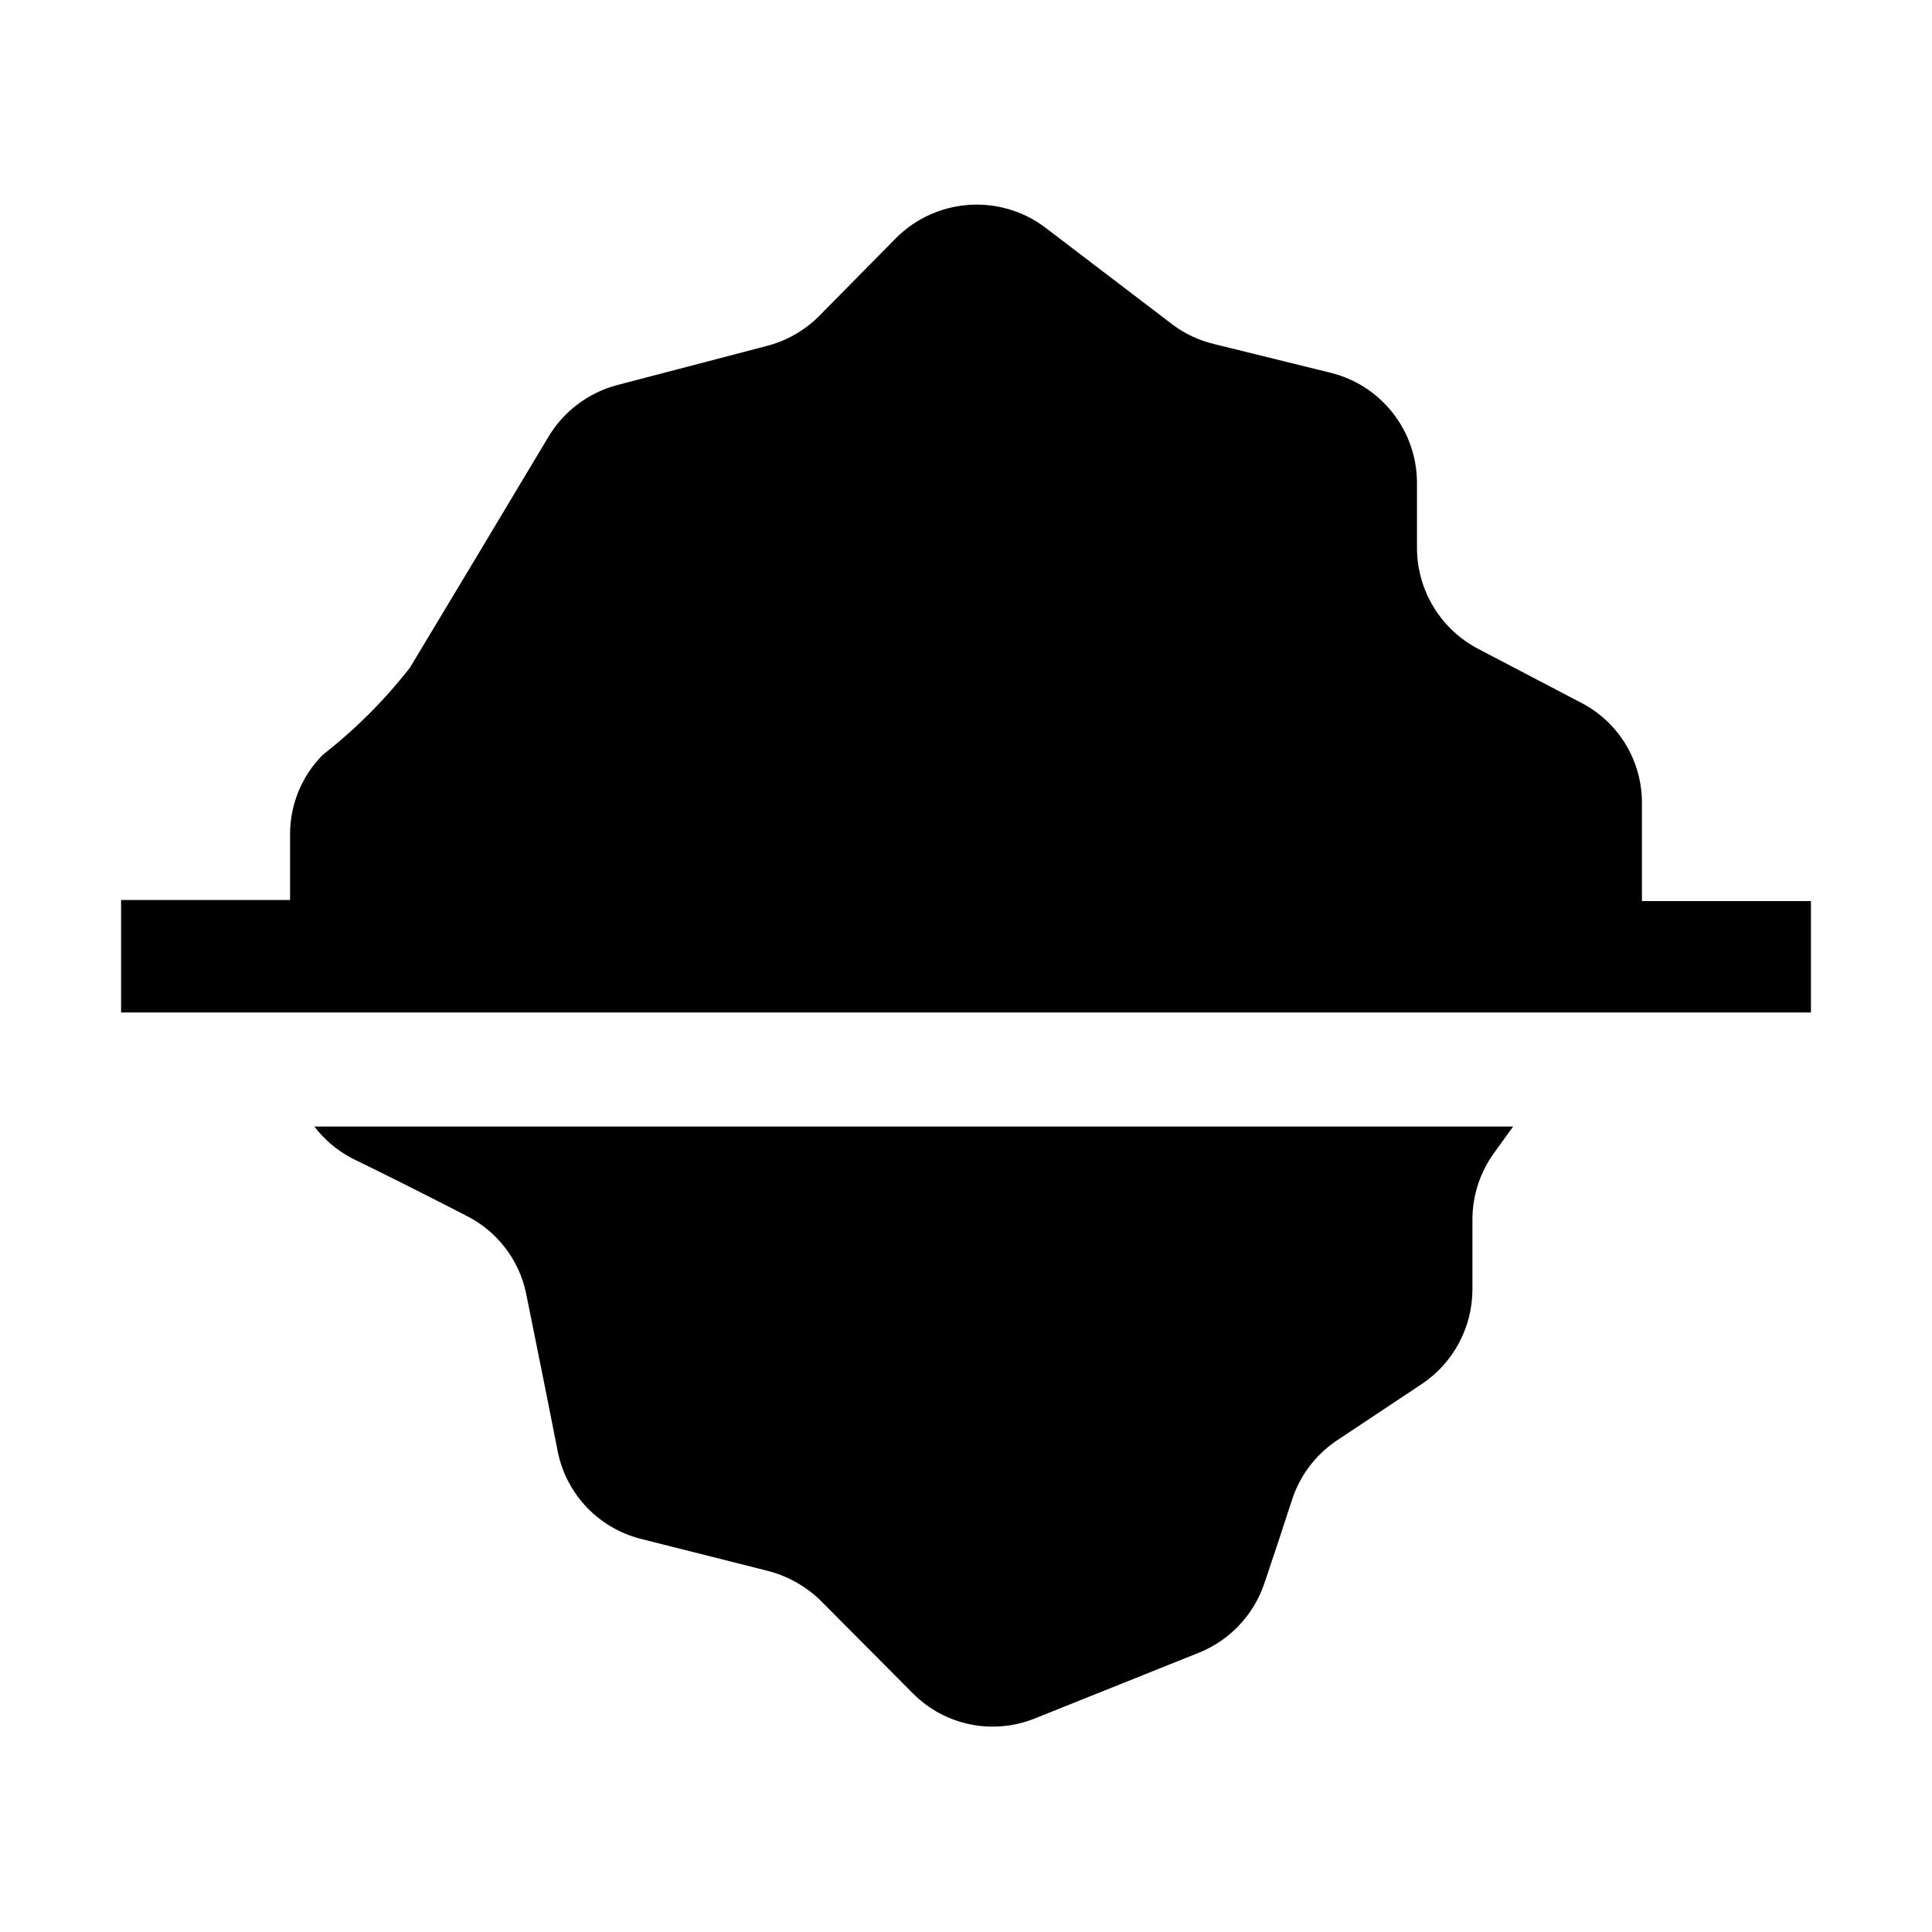 <?xml version="1.0" encoding="UTF-8"?>
<!-- The Best Svg Icon site in the world: iconSvg.co, Visit us! https://iconsvg.co -->
<svg fill="#000000" width="800px" height="800px" version="1.1" viewBox="144 144 512 512" xmlns="http://www.w3.org/2000/svg">
 <g>
  <path d="m237.24 450.94c9.516 4.617 21.41 10.637 30.09 15.113v0.004c8.277 4.043 14.219 11.691 16.094 20.711 2.379 11.895 5.879 28.969 8.398 41.984 1.129 5.543 3.801 10.656 7.715 14.742 3.914 4.086 8.906 6.981 14.395 8.348l33.309 8.398c5.25 1.312 10.074 3.965 13.996 7.695l24.77 24.91c4.129 4.133 9.383 6.957 15.105 8.125s11.664 0.633 17.082-1.547l43.664-17.492c8.129-3.32 14.41-10.012 17.215-18.332 2.379-6.996 5.18-15.535 7.277-21.973 2.023-6.371 6.109-11.883 11.613-15.676l22.953-15.254c8.273-5.594 13.25-14.918 13.293-24.91v-18.332c-0.051-6.43 1.961-12.707 5.738-17.914l5.039-6.996h-317.68c2.664 3.488 6.055 6.352 9.934 8.395z"/>
  <path d="m579.13 382.79v-26.309c-0.039-5.504-1.605-10.891-4.519-15.559s-7.066-8.438-11.992-10.895l-26.73-13.992c-4.91-2.535-9.035-6.363-11.922-11.078-2.887-4.711-4.426-10.125-4.453-15.652v-17.492c-0.039-6.656-2.289-13.113-6.391-18.355-4.102-5.242-9.828-8.973-16.277-10.613l-31.207-7.695-0.004-0.004c-3.894-0.934-7.559-2.648-10.773-5.039l-34.148-26.027c-5.781-4.242-12.883-6.289-20.039-5.777-7.152 0.516-13.887 3.555-19.008 8.574l-20.57 20.852c-3.859 3.875-8.695 6.633-13.996 7.977l-39.605 10.359c-7.719 2.059-14.309 7.09-18.332 13.992-10.355 17.352-30.367 50.66-36.527 60.879-6.719 8.613-14.477 16.367-23.09 23.09-5.551 5.578-8.668 13.125-8.676 20.992v17.492h-44.785v29.809h447.83v-29.527z"/>
 </g>
</svg>